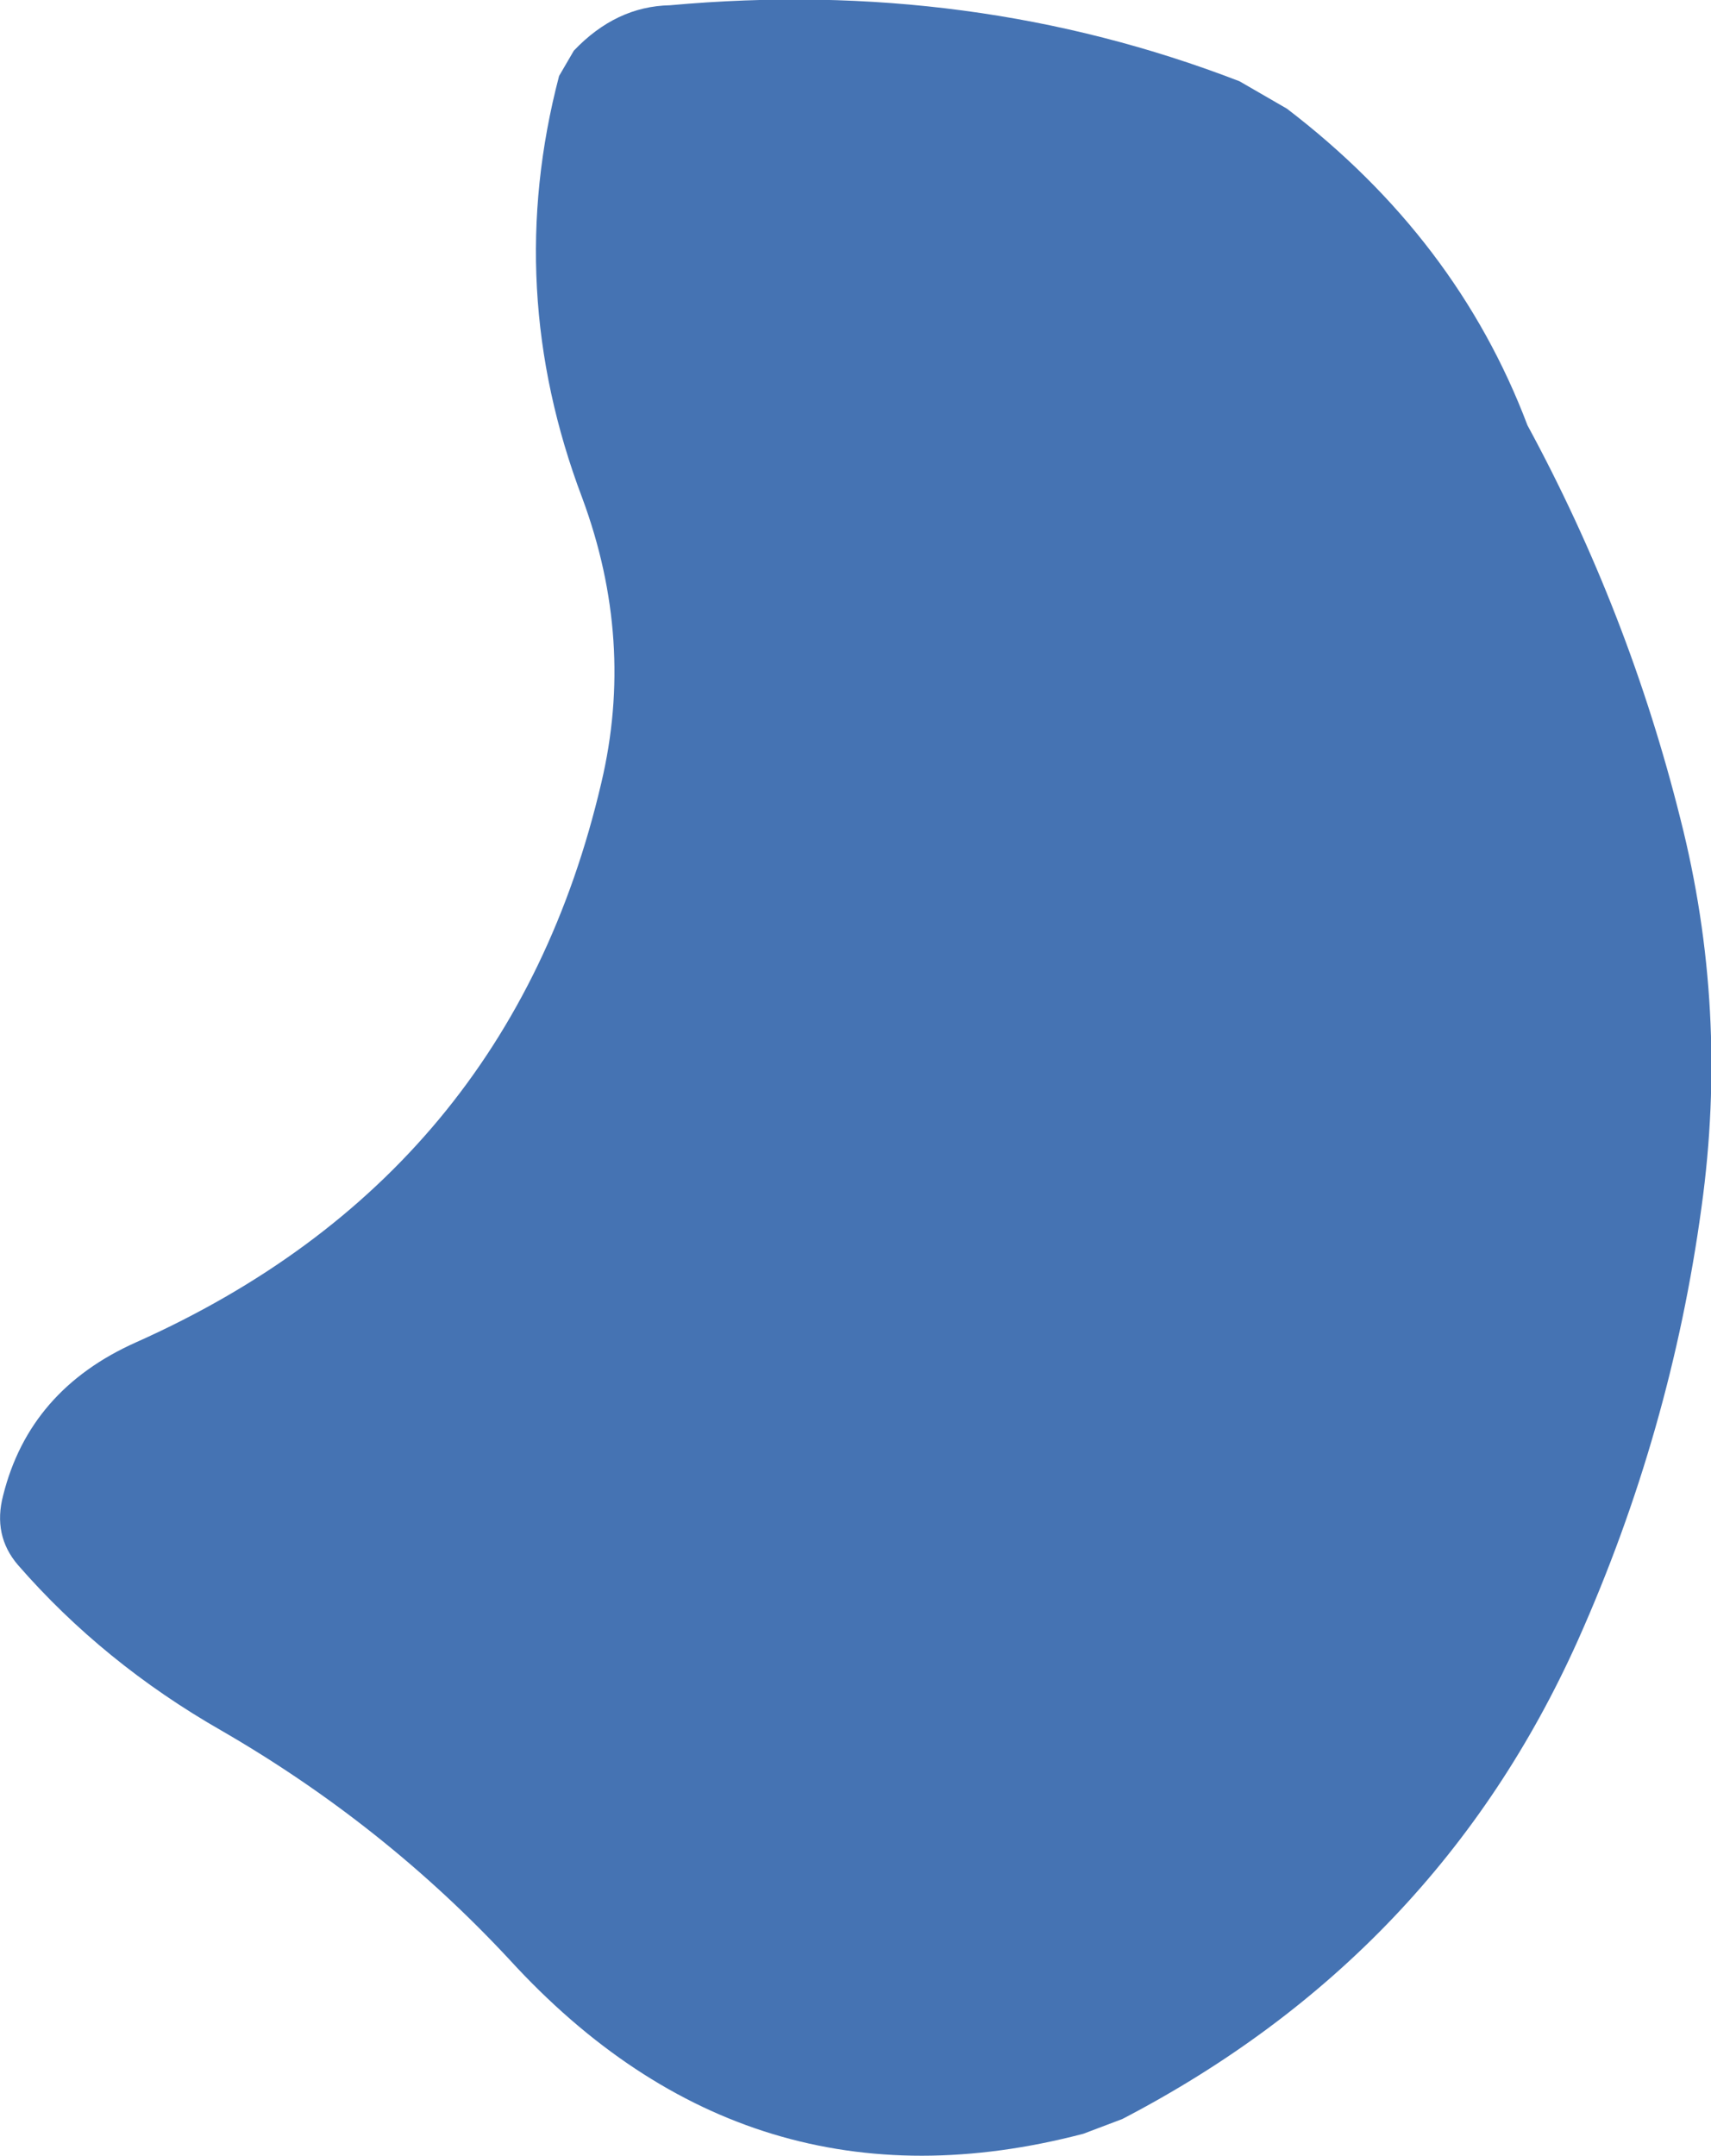 <?xml version="1.0" encoding="UTF-8" standalone="no"?>
<svg xmlns:xlink="http://www.w3.org/1999/xlink" height="102.15px" width="81.1px" xmlns="http://www.w3.org/2000/svg">
  <g transform="matrix(1.0, 0.0, 0.0, 1.0, 33.95, 23.45)">
    <path d="M38.45 -3.3 Q43.25 5.55 45.7 15.35 48.0 24.4 46.7 33.75 45.25 44.4 40.85 54.25 34.15 69.2 19.25 76.95 L17.4 77.65 Q1.55 81.8 -9.8 69.4 -15.75 63.0 -23.45 58.55 -29.05 55.35 -33.1 50.7 -34.3 49.3 -33.8 47.4 -32.55 42.4 -27.5 40.15 -9.8 32.25 -5.45 13.65 -3.85 6.9 -6.35 0.15 -10.1 -9.75 -7.45 -19.85 L-6.75 -21.05 Q-4.75 -23.15 -2.2 -23.2 12.1 -24.5 24.8 -19.6 L27.05 -18.3 Q35.1 -12.15 38.45 -3.3" fill="#4573b3" fill-rule="evenodd" stroke="none"/>
  </g>
</svg>
